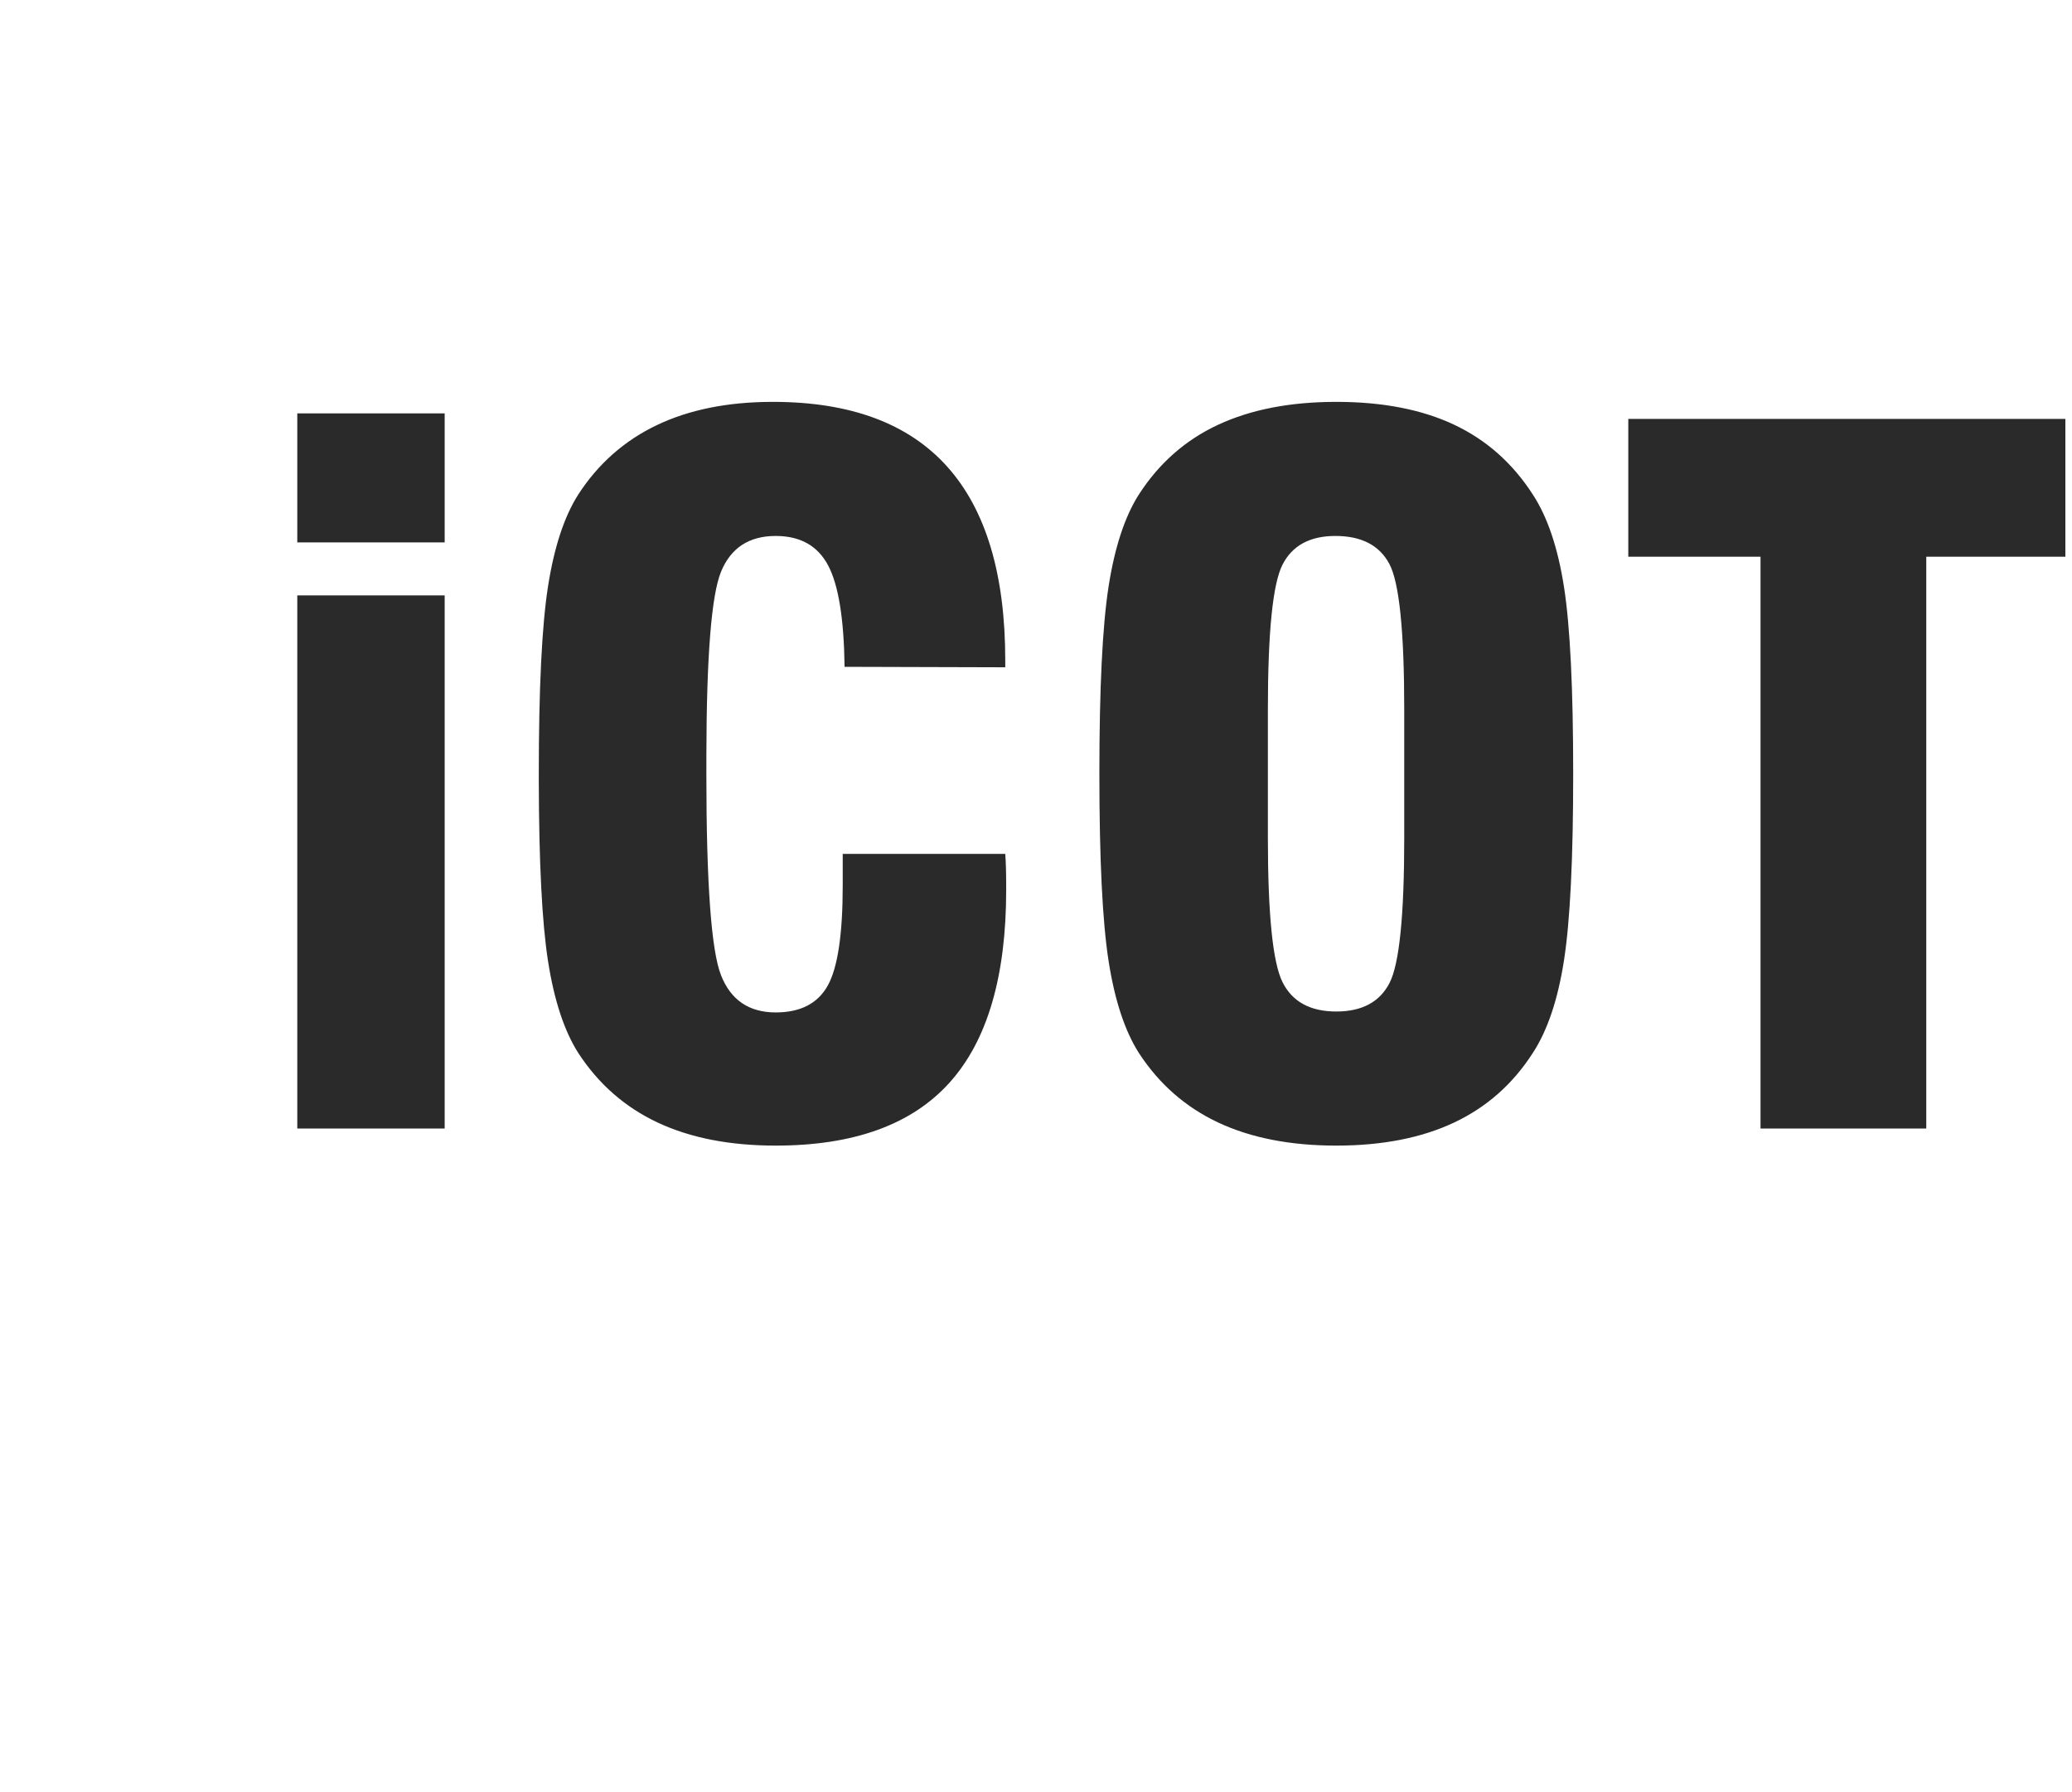 <?xml version="1.0" encoding="UTF-8"?>
<svg width="111px" height="96px" viewBox="0 0 111 96" version="1.1" xmlns="http://www.w3.org/2000/svg" xmlns:xlink="http://www.w3.org/1999/xlink">
    <title>icot_hover</title>
    <defs>
        <filter id="filter-1">
            <feColorMatrix in="SourceGraphic" type="matrix" values="0 0 0 0 0.557 0 0 0 0 0.725 0 0 0 0 0.773 0 0 0 1 0"></feColorMatrix>
        </filter>
        <filter id="filter-2">
            <feColorMatrix in="SourceGraphic" type="matrix" values="0 0 0 0 0.168 0 0 0 0 0.168 0 0 0 0 0.168 0 0 0 1 0"></feColorMatrix>
        </filter>
        <path d="M5.85,9.105 C5.549,9.086 5.242,9.115 4.936,9.197 C3.346,9.625 2.419,11.33 2.867,13.005 C3.314,14.681 4.966,15.692 6.556,15.264 C6.835,15.189 7.094,15.075 7.328,14.929 C7.905,15.638 8.61,16.224 9.397,16.662 C8.775,17.196 8.027,17.602 7.184,17.829 C4.16,18.642 1.053,16.841 0.242,13.807 C-0.568,10.772 1.227,7.653 4.25,6.84 C5.093,6.613 5.943,6.59 6.748,6.74 C6.314,7.464 6.007,8.265 5.85,9.105 Z M14.307,15.913 C11.284,16.726 8.176,14.925 7.365,11.891 C6.555,8.857 8.35,5.738 11.373,4.925 C14.397,4.112 17.505,5.912 18.315,8.947 C19.125,11.981 17.331,15.1 14.307,15.913 Z M13.682,13.574 C15.195,13.167 16.043,11.425 15.578,9.683 C15.113,7.94 13.51,6.858 11.998,7.264 C10.486,7.671 9.637,9.413 10.102,11.155 C10.568,12.898 12.17,13.98 13.682,13.574 Z M22.666,5.056 L24.712,12.72 L21.981,13.454 L19.935,5.79 L17.637,6.408 L16.903,3.659 L24.275,1.676 L25.009,4.426 L22.666,5.056 Z M24.589,5.562 L27.14,4.876 C27.789,4.708 28.319,4.741 28.729,4.973 C29.143,5.208 29.422,5.592 29.563,6.123 C29.642,6.393 29.647,6.671 29.577,6.955 C29.54,7.091 29.47,7.23 29.369,7.37 C29.269,7.517 29.137,7.661 28.971,7.802 L28.976,7.821 C29.359,7.818 29.681,7.934 29.94,8.168 C30.19,8.415 30.361,8.711 30.453,9.055 C30.599,9.628 30.542,10.127 30.282,10.553 C30.028,10.994 29.643,11.283 29.125,11.423 L26.353,12.168 L24.589,5.562 Z M26.568,8.968 L27.098,10.953 L28.633,10.54 C29.002,10.434 29.245,10.26 29.365,10.018 C29.485,9.778 29.509,9.526 29.438,9.26 C29.365,8.988 29.218,8.779 28.994,8.632 C28.772,8.487 28.475,8.462 28.103,8.556 L26.568,8.968 Z M25.825,6.186 L26.33,8.076 L27.77,7.688 C28.134,7.59 28.377,7.423 28.497,7.187 C28.625,6.965 28.654,6.721 28.583,6.455 C28.512,6.189 28.364,5.988 28.141,5.85 C27.923,5.724 27.631,5.707 27.266,5.799 L25.825,6.186 Z M34.281,7.501 L32.558,4.871 L32.54,4.876 L32.357,8.019 L34.281,7.501 Z M34.802,8.313 L32.306,8.984 L32.194,10.597 L31.138,10.881 L31.767,3.632 L32.602,3.407 L36.759,9.37 L35.707,9.653 L34.802,8.313 Z M36.948,7.6 C37.587,7.891 38.269,7.942 38.993,7.754 C39.844,7.512 40.196,7.089 40.047,6.485 C39.922,5.991 39.557,5.772 38.953,5.827 C38.678,5.862 38.377,5.9 38.049,5.939 C37.458,5.998 36.971,5.904 36.589,5.657 C36.196,5.403 35.935,5.036 35.807,4.556 C35.653,3.979 35.719,3.463 36.007,3.007 C36.284,2.557 36.762,2.237 37.44,2.048 C38.264,1.846 39.036,1.883 39.758,2.158 L39.423,3.132 C38.843,2.938 38.254,2.915 37.658,3.063 C37.351,3.145 37.116,3.291 36.952,3.5 C36.781,3.718 36.735,3.986 36.814,4.305 C36.865,4.495 36.984,4.647 37.173,4.762 C37.362,4.879 37.628,4.924 37.969,4.897 C38.157,4.879 38.414,4.847 38.737,4.802 C39.377,4.721 39.892,4.821 40.283,5.101 C40.669,5.376 40.925,5.747 41.05,6.215 C41.354,7.487 40.754,8.334 39.251,8.758 C38.276,9.02 37.357,8.944 36.494,8.528 L36.948,7.6 Z M40.669,1.238 L44.872,0.108 L45.125,1.055 L41.919,1.917 L42.422,3.802 L45.158,3.066 L45.395,3.954 L42.659,4.69 L43.177,6.629 L46.383,5.767 L46.636,6.714 L42.432,7.844 L40.669,1.238 Z M47.05,6.152 L47.469,6.039 L47.582,6.46 L47.162,6.572 L47.05,6.152 Z M49.927,4.948 C49.935,5.238 49.869,5.481 49.727,5.675 C49.58,5.87 49.379,6.002 49.125,6.07 C48.894,6.127 48.687,6.122 48.504,6.056 C48.32,5.995 48.174,5.906 48.067,5.789 C48.034,5.751 48.003,5.714 47.975,5.678 C47.948,5.641 47.921,5.592 47.893,5.532 C47.842,5.419 47.771,5.195 47.681,4.859 C47.59,4.518 47.539,4.287 47.529,4.167 C47.519,4.045 47.527,3.943 47.552,3.86 C47.587,3.706 47.668,3.554 47.797,3.406 C47.922,3.257 48.099,3.151 48.328,3.086 C48.611,3.013 48.864,3.035 49.086,3.152 C49.308,3.271 49.475,3.447 49.588,3.68 L49.118,3.806 C49.051,3.698 48.958,3.615 48.841,3.557 C48.721,3.504 48.59,3.496 48.447,3.531 C48.343,3.562 48.259,3.607 48.195,3.666 C48.129,3.727 48.081,3.794 48.051,3.867 C48.01,3.945 47.994,4.037 48.001,4.141 C48.008,4.251 48.05,4.451 48.127,4.74 C48.204,5.028 48.267,5.221 48.315,5.317 C48.361,5.414 48.421,5.486 48.496,5.534 C48.559,5.582 48.633,5.614 48.72,5.631 C48.806,5.655 48.902,5.654 49.006,5.625 C49.255,5.559 49.405,5.375 49.457,5.075 L49.927,4.948 Z M49.967,4.245 C49.876,3.904 49.825,3.673 49.814,3.552 C49.805,3.431 49.812,3.329 49.838,3.246 C49.872,3.091 49.954,2.94 50.082,2.792 C50.207,2.643 50.384,2.536 50.614,2.472 C50.847,2.412 51.056,2.415 51.24,2.48 C51.422,2.545 51.565,2.636 51.67,2.753 C51.738,2.811 51.797,2.895 51.847,3.005 C51.895,3.116 51.964,3.342 52.056,3.683 C52.145,4.019 52.197,4.248 52.211,4.371 C52.224,4.494 52.215,4.598 52.185,4.682 C52.153,4.836 52.074,4.985 51.947,5.13 C51.821,5.279 51.642,5.388 51.411,5.456 C51.179,5.512 50.972,5.508 50.79,5.442 C50.605,5.38 50.46,5.291 50.353,5.175 C50.319,5.136 50.289,5.099 50.261,5.064 C50.233,5.026 50.206,4.978 50.179,4.917 C50.127,4.805 50.056,4.58 49.967,4.245 Z M50.412,4.125 C50.489,4.414 50.552,4.606 50.601,4.702 C50.647,4.799 50.707,4.872 50.781,4.919 C50.844,4.967 50.919,5 51.005,5.017 C51.092,5.041 51.187,5.039 51.292,5.011 C51.397,4.982 51.483,4.936 51.549,4.871 C51.612,4.813 51.658,4.748 51.686,4.676 C51.727,4.597 51.744,4.504 51.739,4.397 C51.731,4.289 51.689,4.091 51.612,3.802 C51.535,3.514 51.472,3.32 51.425,3.22 C51.377,3.127 51.315,3.056 51.241,3.009 C51.181,2.96 51.108,2.926 51.024,2.905 C50.936,2.887 50.839,2.891 50.733,2.917 C50.629,2.947 50.545,2.992 50.48,3.051 C50.415,3.112 50.367,3.179 50.336,3.252 C50.295,3.331 50.279,3.422 50.287,3.526 C50.293,3.637 50.335,3.836 50.412,4.125 Z M52.181,2.076 L52.599,1.964 L53.948,3.651 L54.26,1.517 L54.679,1.404 L55.463,4.34 L55.02,4.459 L54.531,2.629 L54.521,2.632 L54.286,4.206 L53.916,4.305 L52.928,3.06 L52.92,3.062 L53.409,4.893 L52.965,5.012 L52.181,2.076 Z" id="path-3"></path>
    </defs>
    <g id="Page-1" stroke="none" stroke-width="1" fill="none" fill-rule="evenodd">
        <g id="icot_hover" transform="translate(-1023, -26)" filter="url(#filter-1)">
            <g transform="translate(1023, 26)">
                <path d="M23.822,29.056 L23.822,22.144 L15.926,22.144 L15.926,29.056 L23.822,29.056 Z M23.822,60.453 L23.822,31.894 L15.926,31.894 L15.926,60.453 L23.822,60.453 Z M41.555,61.367 C45.737,61.367 48.84,60.244 50.865,57.997 C52.89,55.751 53.903,52.308 53.903,47.667 C53.903,47.141 53.898,46.746 53.89,46.482 C53.882,46.219 53.87,45.972 53.853,45.742 L53.853,45.742 L45.146,45.742 L45.146,47.42 C45.146,50.037 44.88,51.826 44.347,52.789 C43.814,53.752 42.884,54.233 41.555,54.233 C40.129,54.233 39.153,53.571 38.628,52.246 C38.104,50.921 37.841,47.322 37.841,41.447 L37.842,40.412 C37.852,35.137 38.114,31.873 38.628,30.623 C39.153,29.348 40.129,28.71 41.555,28.71 C42.867,28.71 43.802,29.233 44.359,30.278 C44.917,31.323 45.212,33.137 45.245,35.72 L45.245,35.72 L53.853,35.745 L53.853,35.375 C53.853,30.767 52.816,27.307 50.742,24.995 C48.668,22.683 45.556,21.527 41.408,21.527 C38.997,21.527 36.923,21.943 35.185,22.774 C33.447,23.605 32.045,24.843 30.979,26.489 C30.225,27.673 29.684,29.319 29.356,31.425 C29.028,33.532 28.864,36.872 28.864,41.447 L28.864,41.836 C28.873,46.212 29.037,49.422 29.356,51.469 C29.684,53.575 30.225,55.221 30.979,56.405 C32.061,58.067 33.48,59.31 35.234,60.133 C36.989,60.955 39.096,61.367 41.555,61.367 Z M71.587,61.367 C74.047,61.367 76.15,60.955 77.896,60.133 C79.642,59.31 81.048,58.067 82.114,56.405 C82.901,55.204 83.459,53.546 83.787,51.432 C84.115,49.317 84.278,45.989 84.278,41.447 C84.278,36.889 84.115,33.556 83.787,31.45 C83.459,29.344 82.901,27.69 82.114,26.489 C81.032,24.81 79.626,23.564 77.896,22.749 C76.166,21.935 74.063,21.527 71.587,21.527 C69.127,21.527 67.02,21.935 65.266,22.749 C63.511,23.564 62.093,24.81 61.011,26.489 C60.256,27.673 59.715,29.319 59.387,31.425 C59.059,33.532 58.895,36.872 58.895,41.447 C58.895,46.022 59.059,49.362 59.387,51.469 C59.715,53.575 60.256,55.221 61.011,56.405 C62.093,58.067 63.511,59.31 65.266,60.133 C67.02,60.955 69.127,61.367 71.587,61.367 Z M71.587,54.184 C70.193,54.184 69.234,53.661 68.709,52.616 C68.185,51.571 67.922,48.992 67.922,44.878 L67.922,44.878 L67.922,38.016 C67.922,33.853 68.185,31.261 68.709,30.241 C69.234,29.22 70.177,28.71 71.538,28.71 C72.932,28.71 73.895,29.208 74.428,30.204 C74.961,31.199 75.227,33.803 75.227,38.016 L75.227,38.016 L75.227,44.878 C75.227,49.041 74.965,51.633 74.44,52.653 C73.915,53.674 72.964,54.184 71.587,54.184 Z M103.193,60.453 L103.193,29.821 L110.645,29.821 L110.645,22.441 L87.23,22.441 L87.23,29.821 L94.314,29.821 L94.314,60.453 L103.193,60.453 Z" id="iCOT" fill="#2A2A2A" fill-rule="nonzero"></path>
                <g filter="url(#filter-2)" id="Group-25">
                    <g transform="translate(54.701, 47.843) rotate(-345) translate(-54.701, -47.843) translate(8.201, 10.843)">
                        <polygon id="Fill-5" fill="#FFFFFF" points="71.991 59.068 71.036 55.493 71.7 55.314 72.655 58.889"></polygon>
                        <polygon id="Fill-6" fill="#FFFFFF" points="73.261 58.726 72.306 55.151 72.988 54.968 74.583 57.218 73.898 54.723 74.524 54.555 75.479 58.13 74.801 58.312 73.198 56.058 73.885 58.558"></polygon>
                        <path d="M76.594,57.265 L76.888,57.186 C77.038,57.146 77.139,57.107 77.194,57.069 C77.248,57.031 77.286,56.981 77.307,56.919 C77.344,56.809 77.354,56.67 77.337,56.501 C77.32,56.333 77.264,56.07 77.169,55.714 C77.077,55.368 76.994,55.12 76.921,54.97 C76.848,54.821 76.764,54.716 76.668,54.655 C76.619,54.625 76.562,54.61 76.497,54.61 C76.431,54.61 76.334,54.628 76.204,54.663 L75.92,54.739 L76.594,57.265 Z M76.085,57.967 L75.13,54.392 L76.197,54.105 C76.414,54.047 76.592,54.019 76.731,54.021 C76.87,54.024 76.992,54.055 77.097,54.117 C77.255,54.205 77.384,54.336 77.486,54.509 C77.587,54.681 77.69,54.964 77.795,55.357 C77.931,55.865 78.009,56.228 78.029,56.447 C78.05,56.666 78.037,56.861 77.992,57.031 C77.949,57.2 77.863,57.333 77.733,57.43 C77.603,57.527 77.358,57.624 76.999,57.721 L76.085,57.967 Z" id="Fill-7" fill="#FFFFFF"></path>
                        <polygon id="Fill-8" fill="#FFFFFF" points="78.87 57.218 77.915 53.643 78.579 53.464 79.534 57.039"></polygon>
                        <path d="M81.215,55.221 L81.86,55.048 C81.865,55.063 81.871,55.086 81.881,55.115 C81.891,55.145 81.898,55.169 81.902,55.186 C82.013,55.599 82.008,55.929 81.888,56.176 C81.768,56.423 81.529,56.595 81.171,56.691 C81.002,56.737 80.85,56.754 80.716,56.742 C80.583,56.731 80.46,56.691 80.347,56.621 C80.194,56.53 80.063,56.383 79.956,56.179 C79.849,55.976 79.723,55.605 79.58,55.066 C79.481,54.698 79.418,54.401 79.389,54.176 C79.36,53.951 79.362,53.776 79.396,53.653 C79.447,53.463 79.534,53.312 79.657,53.201 C79.779,53.089 79.95,53.004 80.171,52.944 C80.532,52.847 80.819,52.871 81.034,53.016 C81.249,53.16 81.413,53.441 81.526,53.859 L80.883,54.032 L80.86,53.946 C80.808,53.752 80.738,53.617 80.65,53.538 C80.563,53.46 80.455,53.438 80.327,53.472 C80.168,53.515 80.077,53.61 80.054,53.757 C80.032,53.904 80.1,54.275 80.259,54.871 C80.431,55.515 80.564,55.899 80.657,56.023 C80.75,56.147 80.877,56.188 81.035,56.145 C81.183,56.105 81.272,56.023 81.302,55.898 C81.331,55.773 81.307,55.564 81.228,55.27 L81.215,55.221 Z" id="Fill-9" fill="#FFFFFF"></path>
                        <path d="M83.044,54.558 L83.608,54.406 L82.923,52.983 L83.044,54.558 Z M82.474,56.249 L82.322,52.458 L83.212,52.218 L84.976,55.576 L84.262,55.768 L83.846,54.917 L83.083,55.122 L83.151,56.066 L82.474,56.249 Z" id="Fill-10" fill="#FFFFFF"></path>
                        <polygon id="Fill-11" fill="#FFFFFF" points="85.573 55.415 84.776 52.43 84.013 52.635 83.855 52.046 86.046 51.456 86.203 52.046 85.44 52.251 86.237 55.237"></polygon>
                        <path d="M87.478,52.987 C87.635,53.575 87.769,53.936 87.878,54.07 C87.987,54.204 88.134,54.246 88.319,54.197 C88.501,54.148 88.606,54.039 88.633,53.872 C88.66,53.705 88.595,53.324 88.436,52.73 C88.277,52.135 88.144,51.772 88.036,51.638 C87.927,51.505 87.781,51.463 87.598,51.512 C87.414,51.561 87.309,51.671 87.281,51.841 C87.254,52.011 87.32,52.393 87.478,52.987 Z M86.801,53.169 C86.7,52.79 86.636,52.482 86.611,52.246 C86.586,52.01 86.596,51.824 86.641,51.69 C86.701,51.499 86.793,51.35 86.918,51.242 C87.043,51.134 87.223,51.048 87.457,50.985 C87.691,50.922 87.89,50.906 88.052,50.937 C88.214,50.968 88.369,51.051 88.517,51.185 C88.624,51.282 88.725,51.439 88.82,51.656 C88.915,51.873 89.013,52.17 89.114,52.547 C89.214,52.923 89.277,53.23 89.302,53.466 C89.327,53.702 89.318,53.889 89.276,54.026 C89.214,54.217 89.121,54.367 88.996,54.475 C88.871,54.583 88.692,54.669 88.457,54.732 C88.223,54.795 88.025,54.811 87.863,54.78 C87.701,54.749 87.546,54.666 87.4,54.531 C87.294,54.437 87.193,54.281 87.097,54.064 C87.001,53.847 86.902,53.549 86.801,53.169 Z" id="Fill-12" fill="#FFFFFF"></path>
                        <path d="M90.22,51.954 L90.601,51.851 C90.794,51.799 90.918,51.725 90.972,51.627 C91.026,51.53 91.026,51.381 90.973,51.182 C90.925,51.004 90.851,50.89 90.751,50.841 C90.65,50.792 90.492,50.796 90.276,50.854 L89.95,50.942 L90.22,51.954 Z M90.13,54.19 L89.175,50.615 L90.364,50.295 C90.724,50.199 91.002,50.202 91.199,50.306 C91.396,50.41 91.539,50.627 91.627,50.958 C91.689,51.19 91.696,51.385 91.647,51.541 C91.598,51.698 91.494,51.81 91.335,51.878 C91.672,51.877 91.907,52.1 92.041,52.546 C92.047,52.566 92.051,52.582 92.054,52.593 L92.199,53.061 C92.241,53.194 92.287,53.298 92.336,53.371 C92.386,53.445 92.447,53.504 92.522,53.547 L91.735,53.758 C91.701,53.703 91.668,53.636 91.637,53.557 C91.606,53.478 91.569,53.365 91.526,53.217 L91.417,52.846 L91.392,52.751 C91.337,52.543 91.255,52.413 91.146,52.359 C91.038,52.305 90.848,52.315 90.578,52.387 L90.352,52.448 L90.771,54.018 L90.13,54.19 Z" id="Fill-13" fill="#FFFFFF"></path>
                        <g id="Group-16" transform="translate(0, 0.032)">
                            <mask id="mask-4" fill="white">
                                <use xlink:href="#path-3"></use>
                            </mask>
                            <g id="Clip-15"></g>
                            <polygon id="Fill-14" fill="#FFFFFF" mask="url(#mask-4)" points="53.909 -8.355 -3.396 7.054 0.456 21.48 57.76 6.07"></polygon>
                        </g>
                        <polygon id="Fill-17" fill="#FFFFFF" points="16.531 73.985 13.714 63.437 15.673 62.911 18.489 73.459"></polygon>
                        <polygon id="Fill-18" fill="#FFFFFF" points="20.277 72.978 17.461 62.43 19.475 61.888 24.181 68.529 22.157 61.167 24.006 60.67 26.823 71.218 24.823 71.755 20.092 65.106 22.12 72.482"></polygon>
                        <polygon id="Fill-19" fill="#FFFFFF" points="30.106 70.335 27.754 61.527 25.501 62.132 25.037 60.392 31.5 58.654 31.965 60.394 29.713 61 32.064 69.808"></polygon>
                        <path d="M35.612,62.328 L36.738,62.025 C37.307,61.872 37.671,61.652 37.831,61.364 C37.991,61.077 37.992,60.638 37.835,60.049 C37.694,59.524 37.476,59.189 37.178,59.044 C36.881,58.898 36.414,58.911 35.777,59.083 L34.815,59.342 L35.612,62.328 Z M35.347,68.925 L32.531,58.377 L36.039,57.434 C37.099,57.149 37.92,57.159 38.502,57.465 C39.083,57.772 39.505,58.413 39.765,59.39 C39.948,60.075 39.967,60.649 39.823,61.111 C39.678,61.574 39.371,61.904 38.903,62.104 C39.897,62.101 40.591,62.758 40.987,64.076 C41.003,64.135 41.015,64.181 41.024,64.213 L41.452,65.596 C41.576,65.988 41.711,66.293 41.857,66.511 C42.003,66.728 42.185,66.901 42.404,67.028 L40.084,67.652 C39.982,67.488 39.885,67.29 39.794,67.058 C39.702,66.826 39.594,66.492 39.468,66.056 L39.146,64.96 L39.071,64.679 C38.908,64.067 38.666,63.682 38.345,63.524 C38.025,63.365 37.467,63.393 36.67,63.607 L36.002,63.787 L37.238,68.417 L35.347,68.925 Z" id="Fill-20" fill="#FFFFFF"></path>
                        <path d="M44.325,61.974 L45.99,61.527 L43.97,57.328 L44.325,61.974 Z M42.643,66.964 L42.195,55.778 L44.823,55.072 L50.028,64.978 L47.919,65.545 L46.693,63.034 L44.44,63.639 L44.643,66.426 L42.643,66.964 Z" id="Fill-21" fill="#FFFFFF"></path>
                        <path d="M52.561,62.63 L53.428,62.397 C53.87,62.278 54.17,62.163 54.331,62.051 C54.491,61.94 54.603,61.792 54.666,61.609 C54.775,61.286 54.804,60.876 54.754,60.378 C54.704,59.88 54.539,59.105 54.259,58.055 C53.986,57.032 53.741,56.3 53.526,55.859 C53.311,55.418 53.062,55.108 52.78,54.929 C52.635,54.841 52.466,54.797 52.273,54.797 C52.081,54.798 51.793,54.849 51.411,54.952 L50.572,55.178 L52.561,62.63 Z M51.059,64.701 L48.242,54.152 L51.389,53.306 C52.03,53.134 52.556,53.051 52.965,53.059 C53.374,53.066 53.734,53.16 54.046,53.341 C54.511,53.602 54.893,53.988 55.192,54.497 C55.492,55.006 55.796,55.841 56.106,57.001 C56.506,58.498 56.736,59.571 56.796,60.217 C56.857,60.864 56.82,61.438 56.686,61.939 C56.56,62.438 56.306,62.831 55.921,63.118 C55.537,63.405 54.815,63.691 53.755,63.976 L51.059,64.701 Z" id="Fill-22" fill="#FFFFFF"></path>
                        <path d="M60.187,57.709 L61.852,57.261 L59.831,53.062 L60.187,57.709 Z M58.505,62.698 L58.057,51.513 L60.685,50.807 L65.89,60.712 L63.781,61.28 L62.554,58.768 L60.302,59.374 L60.505,62.16 L58.505,62.698 Z" id="Fill-23" fill="#FFFFFF"></path>
                        <polygon id="Fill-24" fill="#FFFFFF" points="68.087 60.122 66.893 55.649 62.514 50.315 64.684 49.731 67.333 53.269 67.844 48.881 69.953 48.314 68.866 55.118 70.06 59.591"></polygon>
                    </g>
                </g>
            </g>
        </g>
    </g>
</svg>
